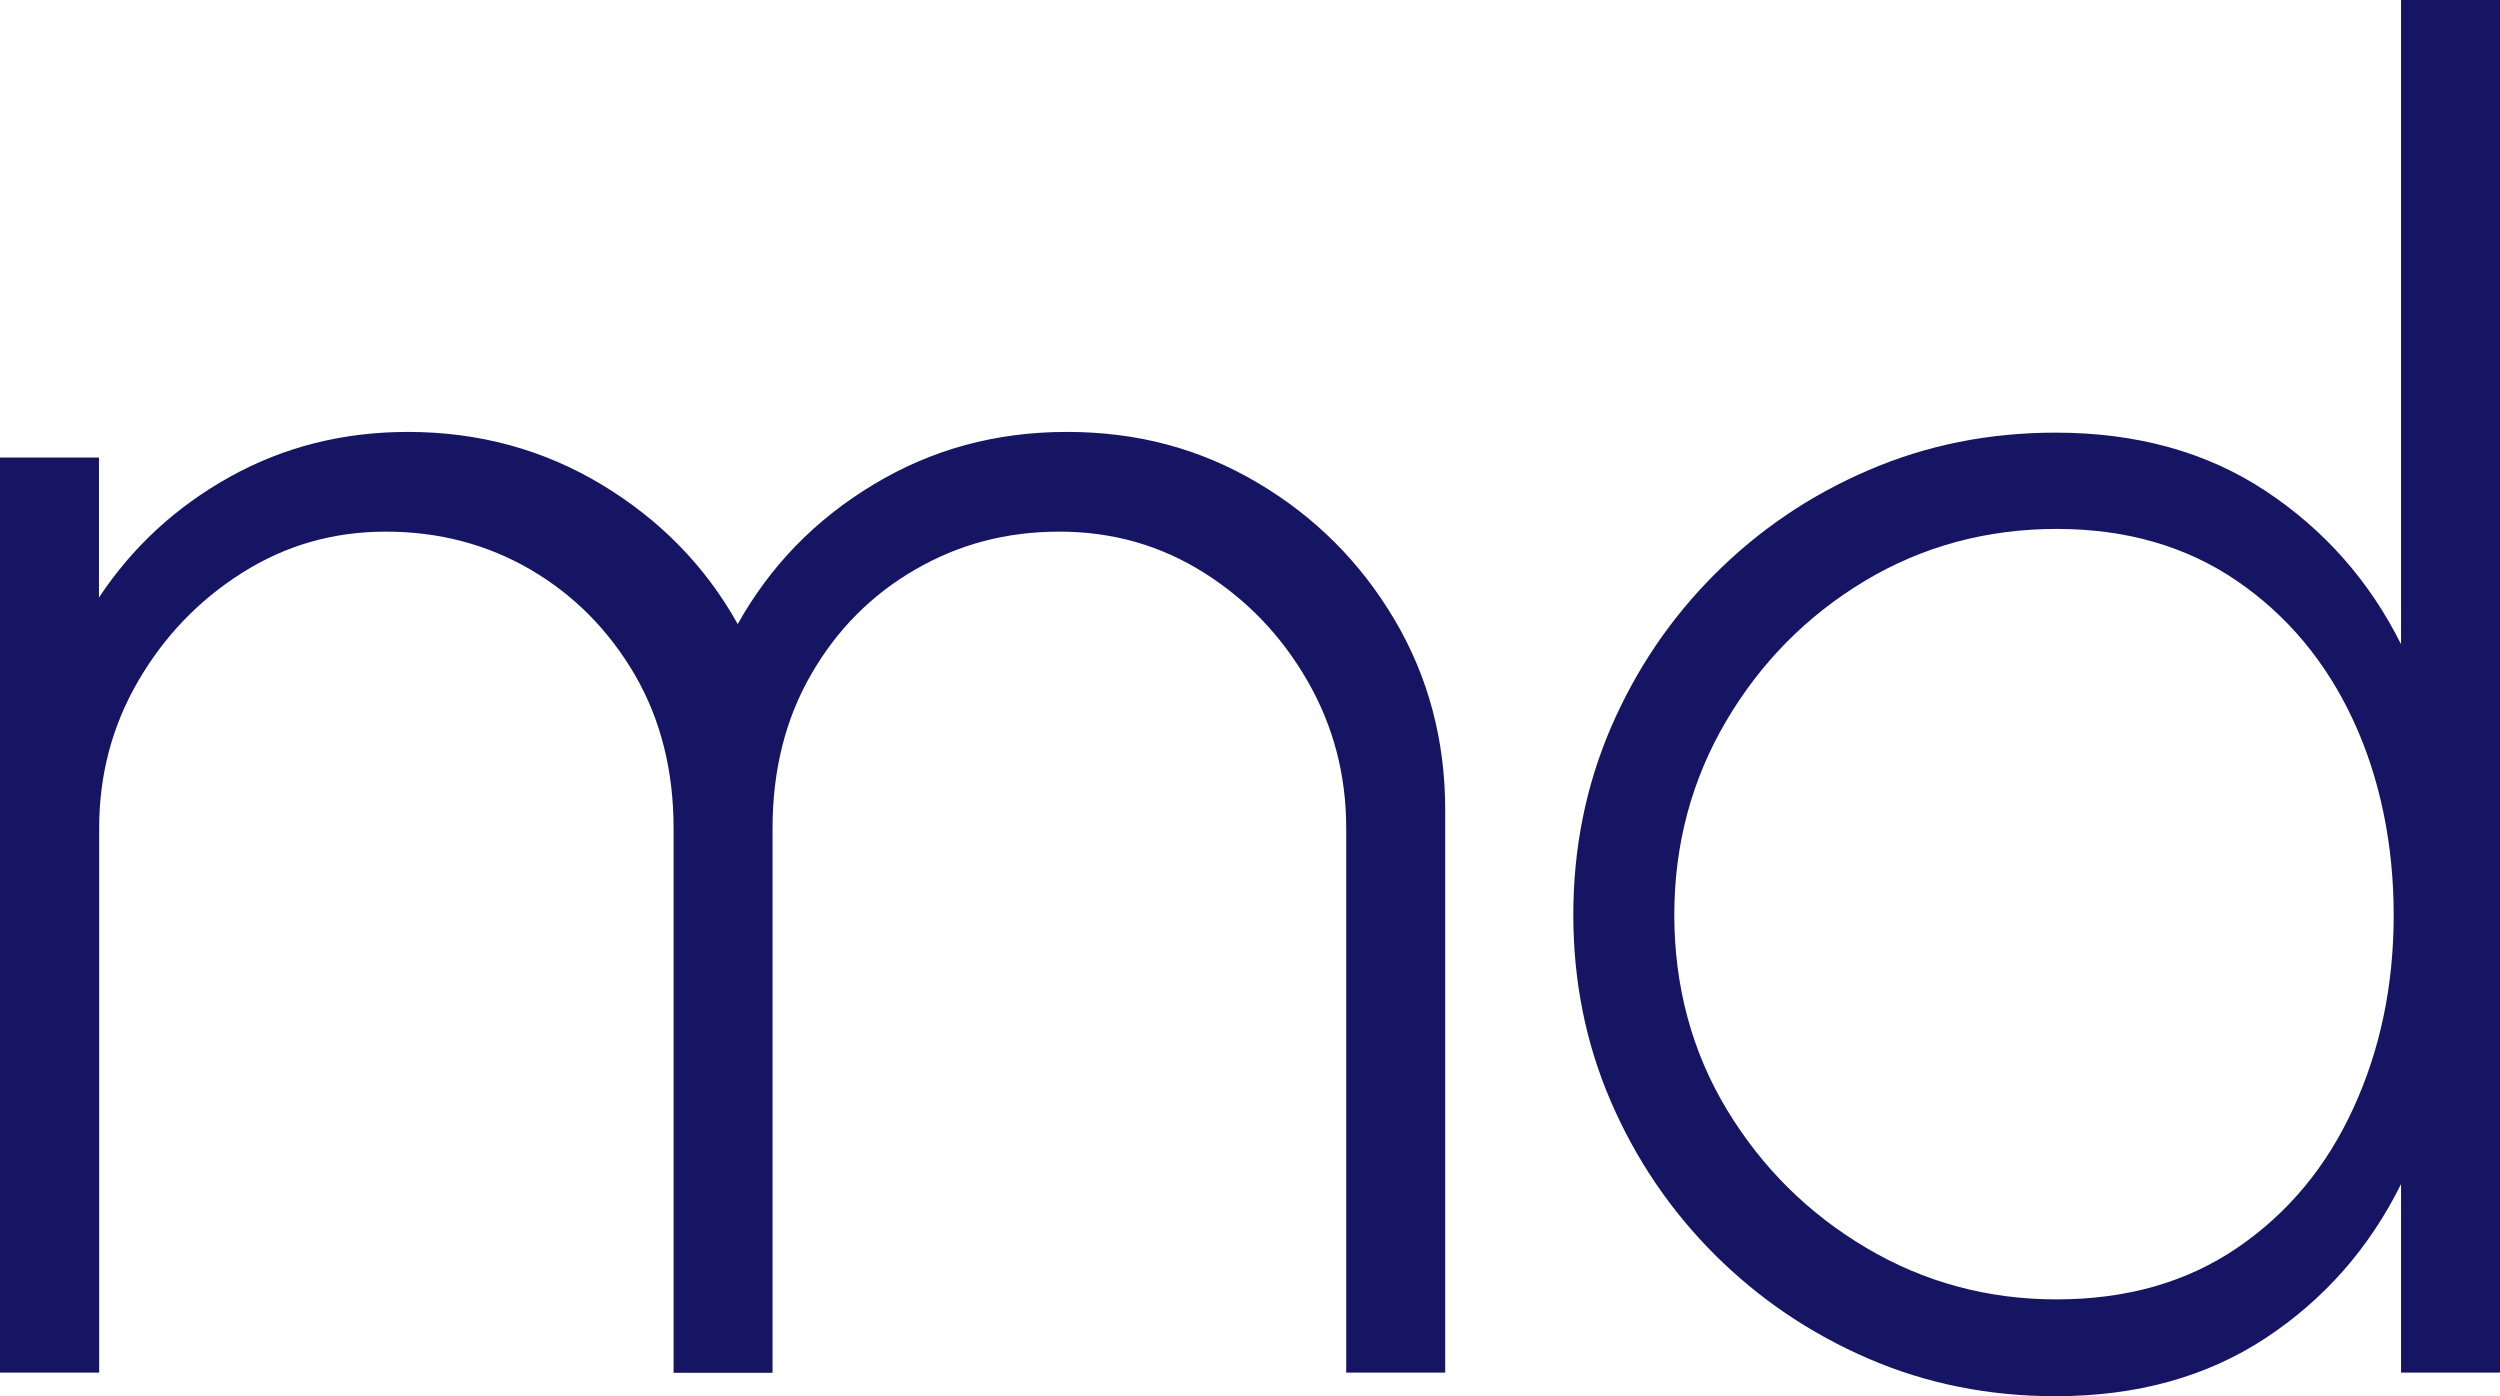 <svg width="111" height="62" viewBox="0 0 111 62" fill="none" xmlns="http://www.w3.org/2000/svg">
<path d="M0 60.944V20.314H4.394V26.531C5.884 24.28 7.829 22.492 10.213 21.168C12.597 19.843 15.234 19.177 18.107 19.177C21.256 19.177 24.12 19.957 26.716 21.517C29.304 23.077 31.323 25.141 32.755 27.709C34.195 25.133 36.197 23.069 38.777 21.517C41.356 19.957 44.213 19.177 47.362 19.177C50.511 19.177 53.278 19.924 55.825 21.428C58.373 22.931 60.399 24.954 61.913 27.506C63.418 30.049 64.167 32.869 64.167 35.957V60.944H59.772V36.769C59.772 34.413 59.203 32.235 58.063 30.252C56.924 28.262 55.394 26.653 53.465 25.434C51.537 24.215 49.397 23.605 47.037 23.605C44.677 23.605 42.569 24.166 40.624 25.296C38.687 26.417 37.149 27.969 36.01 29.952C34.871 31.926 34.301 34.202 34.301 36.778V60.952H29.907V36.778C29.907 34.202 29.329 31.926 28.181 29.952C27.026 27.977 25.488 26.425 23.567 25.296C21.639 24.174 19.498 23.605 17.138 23.605C14.778 23.605 12.679 24.215 10.75 25.434C8.821 26.653 7.283 28.262 6.128 30.252C4.972 32.243 4.403 34.413 4.403 36.769V60.944H0Z" fill="#151563"/>
<path d="M106.606 0H111V60.944H106.606V52.574C105.198 55.418 103.188 57.701 100.584 59.416C97.979 61.13 94.871 61.992 91.266 61.992C88.312 61.992 85.545 61.439 82.965 60.326C80.385 59.213 78.115 57.677 76.146 55.719C74.176 53.752 72.638 51.485 71.523 48.909C70.409 46.333 69.855 43.571 69.855 40.621C69.855 37.671 70.409 34.9 71.523 32.308C72.638 29.724 74.176 27.449 76.146 25.483C78.115 23.516 80.385 21.98 82.965 20.875C85.545 19.762 88.312 19.209 91.266 19.209C94.871 19.209 97.979 20.071 100.584 21.793C103.188 23.516 105.198 25.783 106.606 28.603V0ZM91.306 57.693C94.423 57.693 97.101 56.929 99.347 55.394C101.585 53.866 103.302 51.802 104.49 49.202C105.686 46.602 106.28 43.741 106.28 40.629C106.28 37.517 105.678 34.543 104.473 31.959C103.269 29.375 101.544 27.311 99.306 25.783C97.068 24.256 94.407 23.484 91.315 23.484C88.222 23.484 85.35 24.256 82.786 25.799C80.223 27.343 78.172 29.416 76.642 32.016C75.112 34.616 74.339 37.484 74.339 40.629C74.339 43.774 75.12 46.707 76.683 49.283C78.245 51.859 80.312 53.899 82.884 55.418C85.455 56.938 88.271 57.693 91.306 57.693Z" fill="#151563"/>
</svg>
